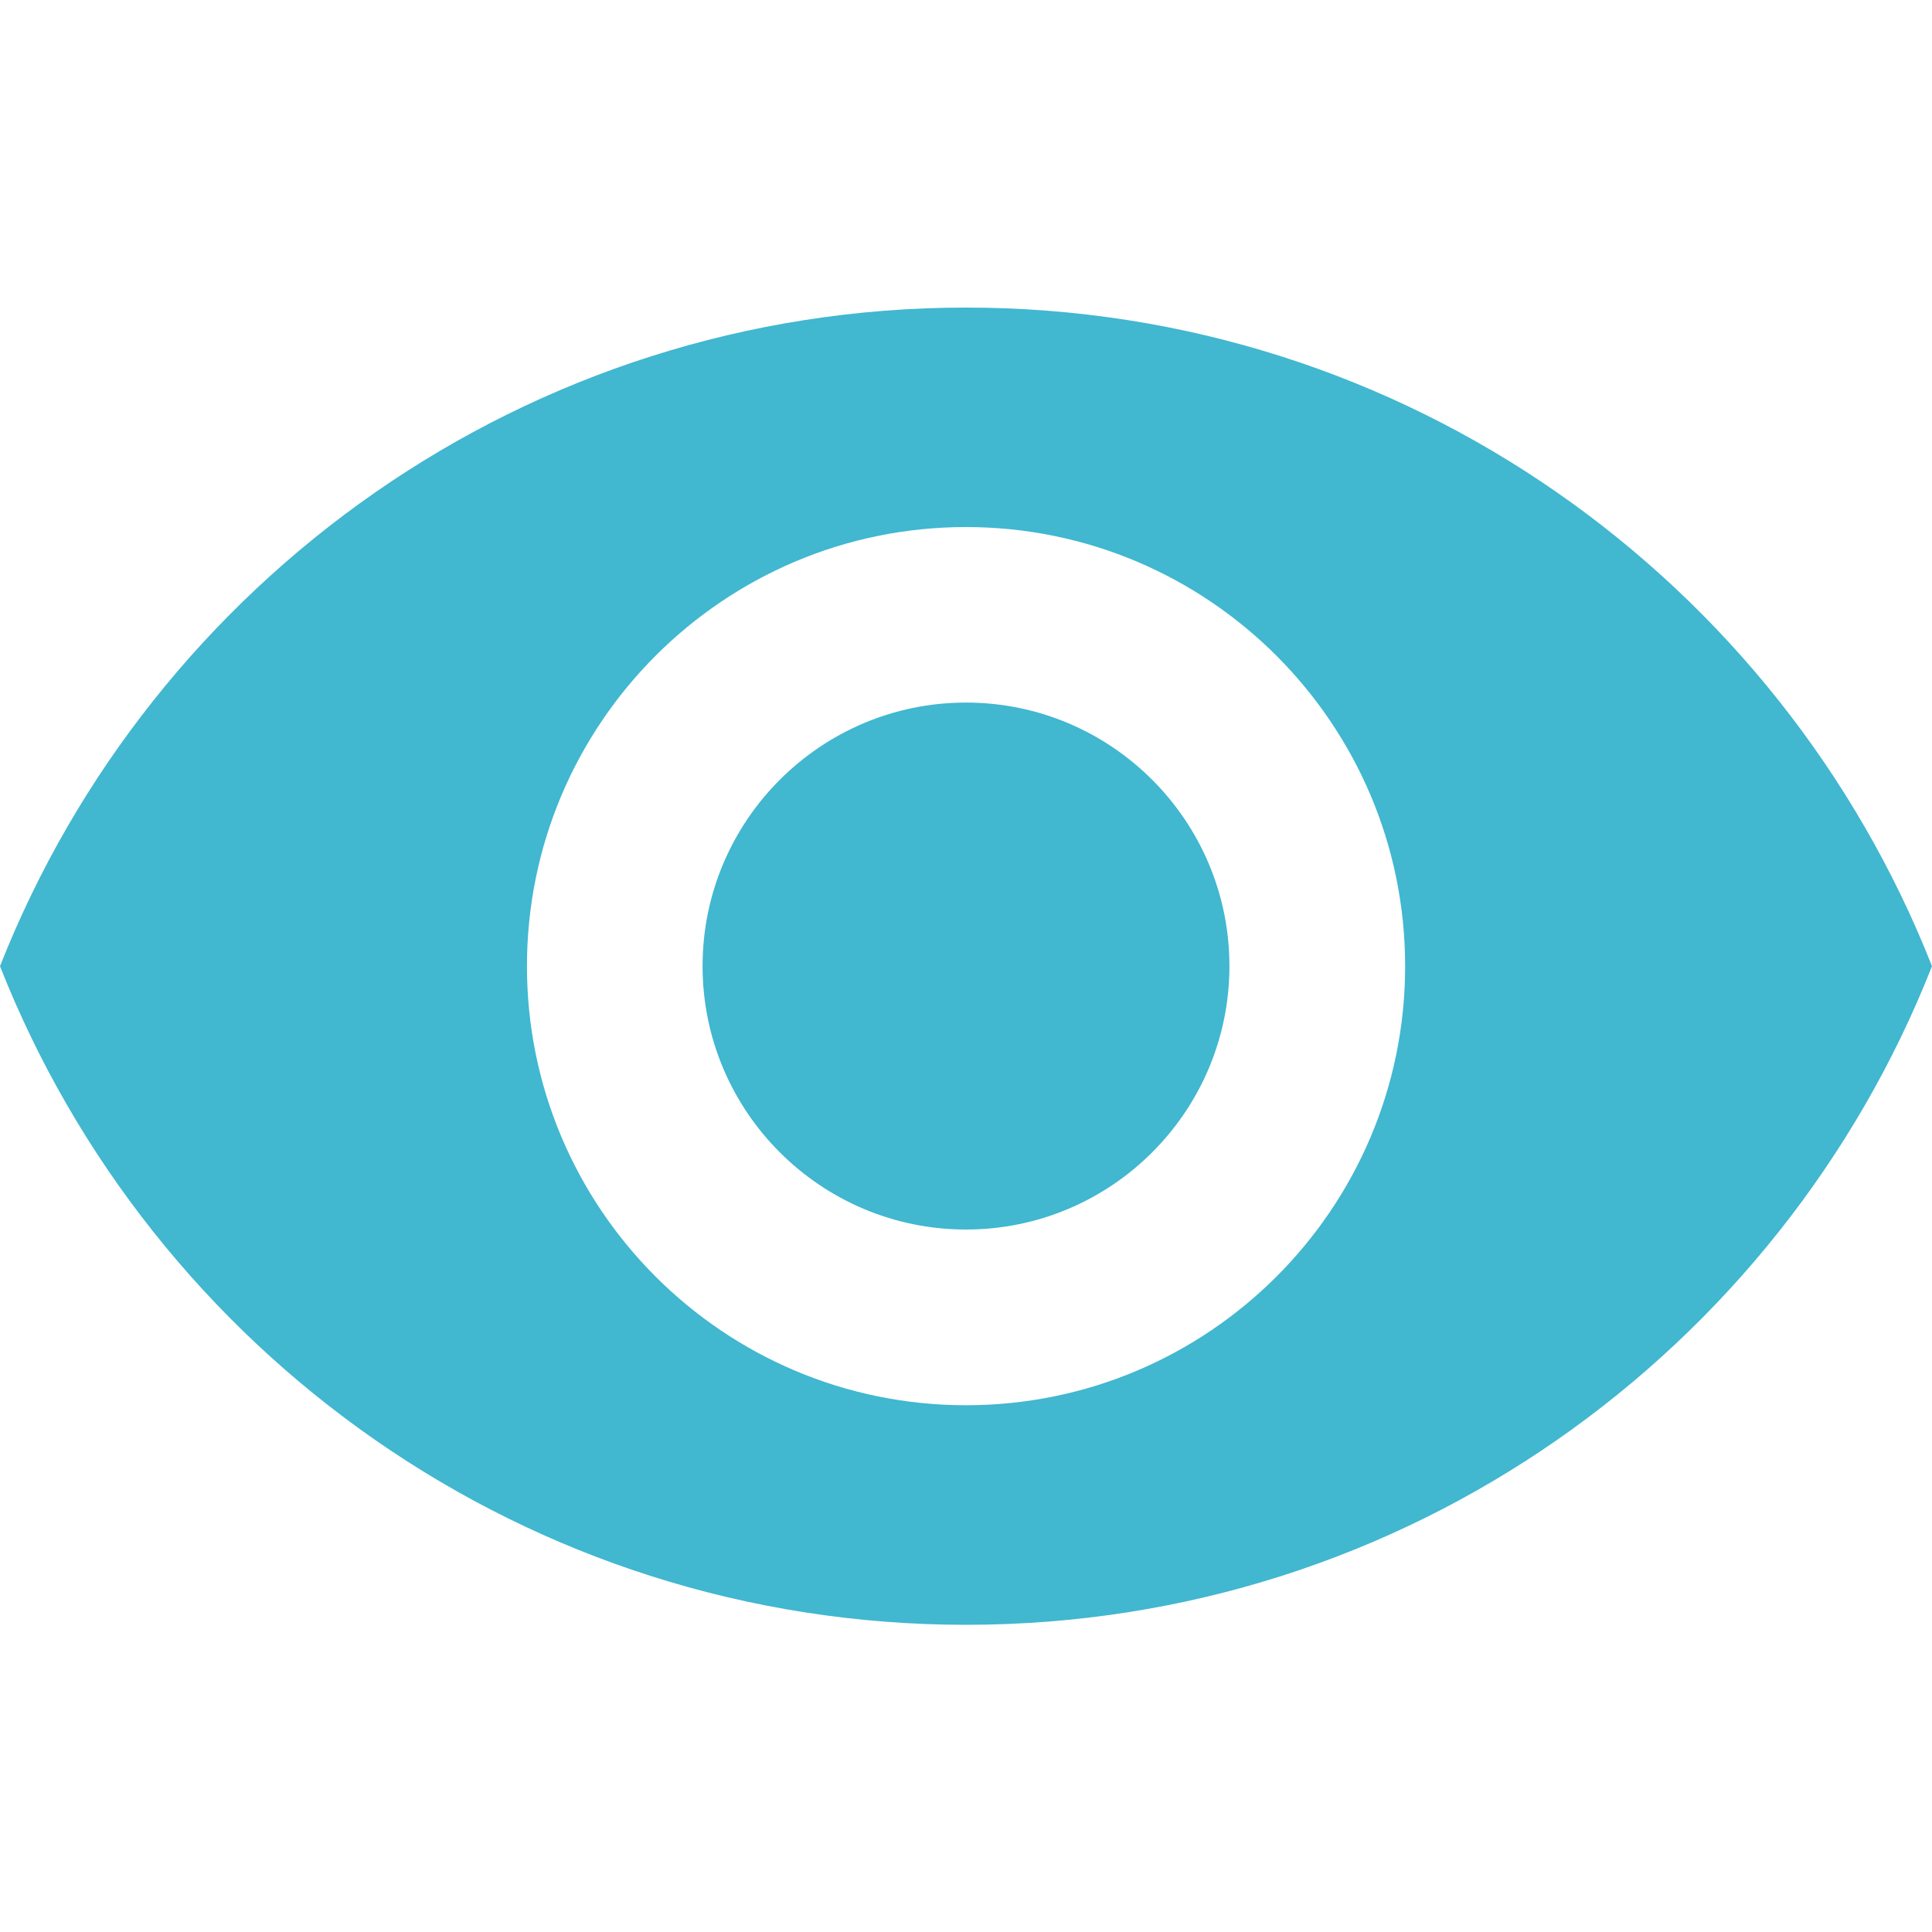 <svg width="20" height="20" viewBox="0 0 20 20" fill="none" xmlns="http://www.w3.org/2000/svg">
<g clip-path="url(#clip0_3247_2271)">
<path d="M10 7.273C8.495 7.273 7.273 8.496 7.273 10.001C7.273 11.505 8.495 12.728 10 12.728C11.505 12.728 12.727 11.505 12.727 10.001C12.727 8.496 11.505 7.273 10 7.273Z" fill="#41B7D0"/>
<path d="M10 3.184C5.455 3.184 1.573 6.011 0 10.002C1.573 13.993 5.455 16.82 10 16.82C14.55 16.82 18.427 13.993 20 10.002C18.427 6.011 14.55 3.184 10 3.184ZM10 14.547C7.491 14.547 5.455 12.511 5.455 10.002C5.455 7.493 7.491 5.456 10 5.456C12.509 5.456 14.546 7.493 14.546 10.002C14.546 12.511 12.509 14.547 10 14.547Z" fill="#41B7D0"/>
</g>
<defs>
<clipPath id="clip0_3247_2271">
<rect width="20" height="20" fill="white"/>
</clipPath>
</defs>
</svg>
